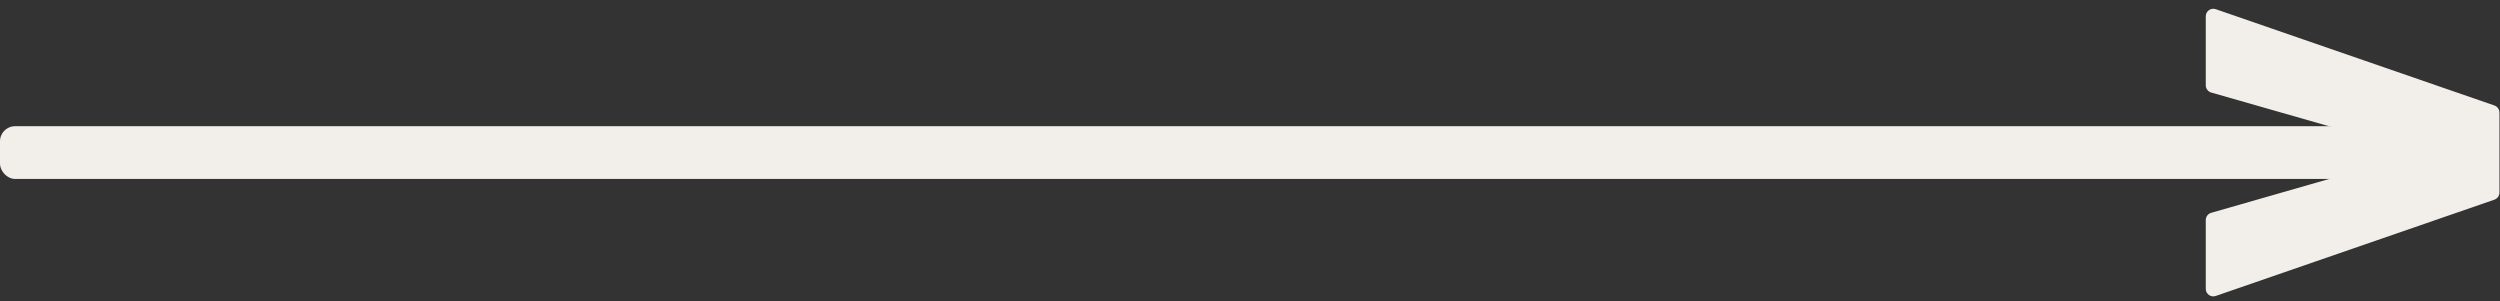 <svg xmlns="http://www.w3.org/2000/svg" width="332" height="40" viewBox="0 0 332 40" fill="none"><rect x="0" y="0" width="332" height="40" fill="#333333" stroke="none"/><rect y="16.762" width="321.074" height="7" rx="2" fill="#F2EFEB"></rect><path d="M292.926 2.165C292.926 1.478 293.603 0.996 294.252 1.22L331.252 14.006C331.655 14.145 331.926 14.525 331.926 14.951L331.926 25.572C331.926 25.999 331.655 26.378 331.252 26.518L294.252 39.303C293.603 39.528 292.926 39.045 292.926 38.358L292.926 29.222C292.926 28.776 293.221 28.384 293.65 28.261L320.637 20.518C320.751 20.485 320.83 20.381 320.83 20.262C320.83 20.143 320.751 20.038 320.637 20.006L293.651 12.288C293.222 12.165 292.926 11.773 292.926 11.326L292.926 2.165Z" fill="#F2EFEB"></path></svg>